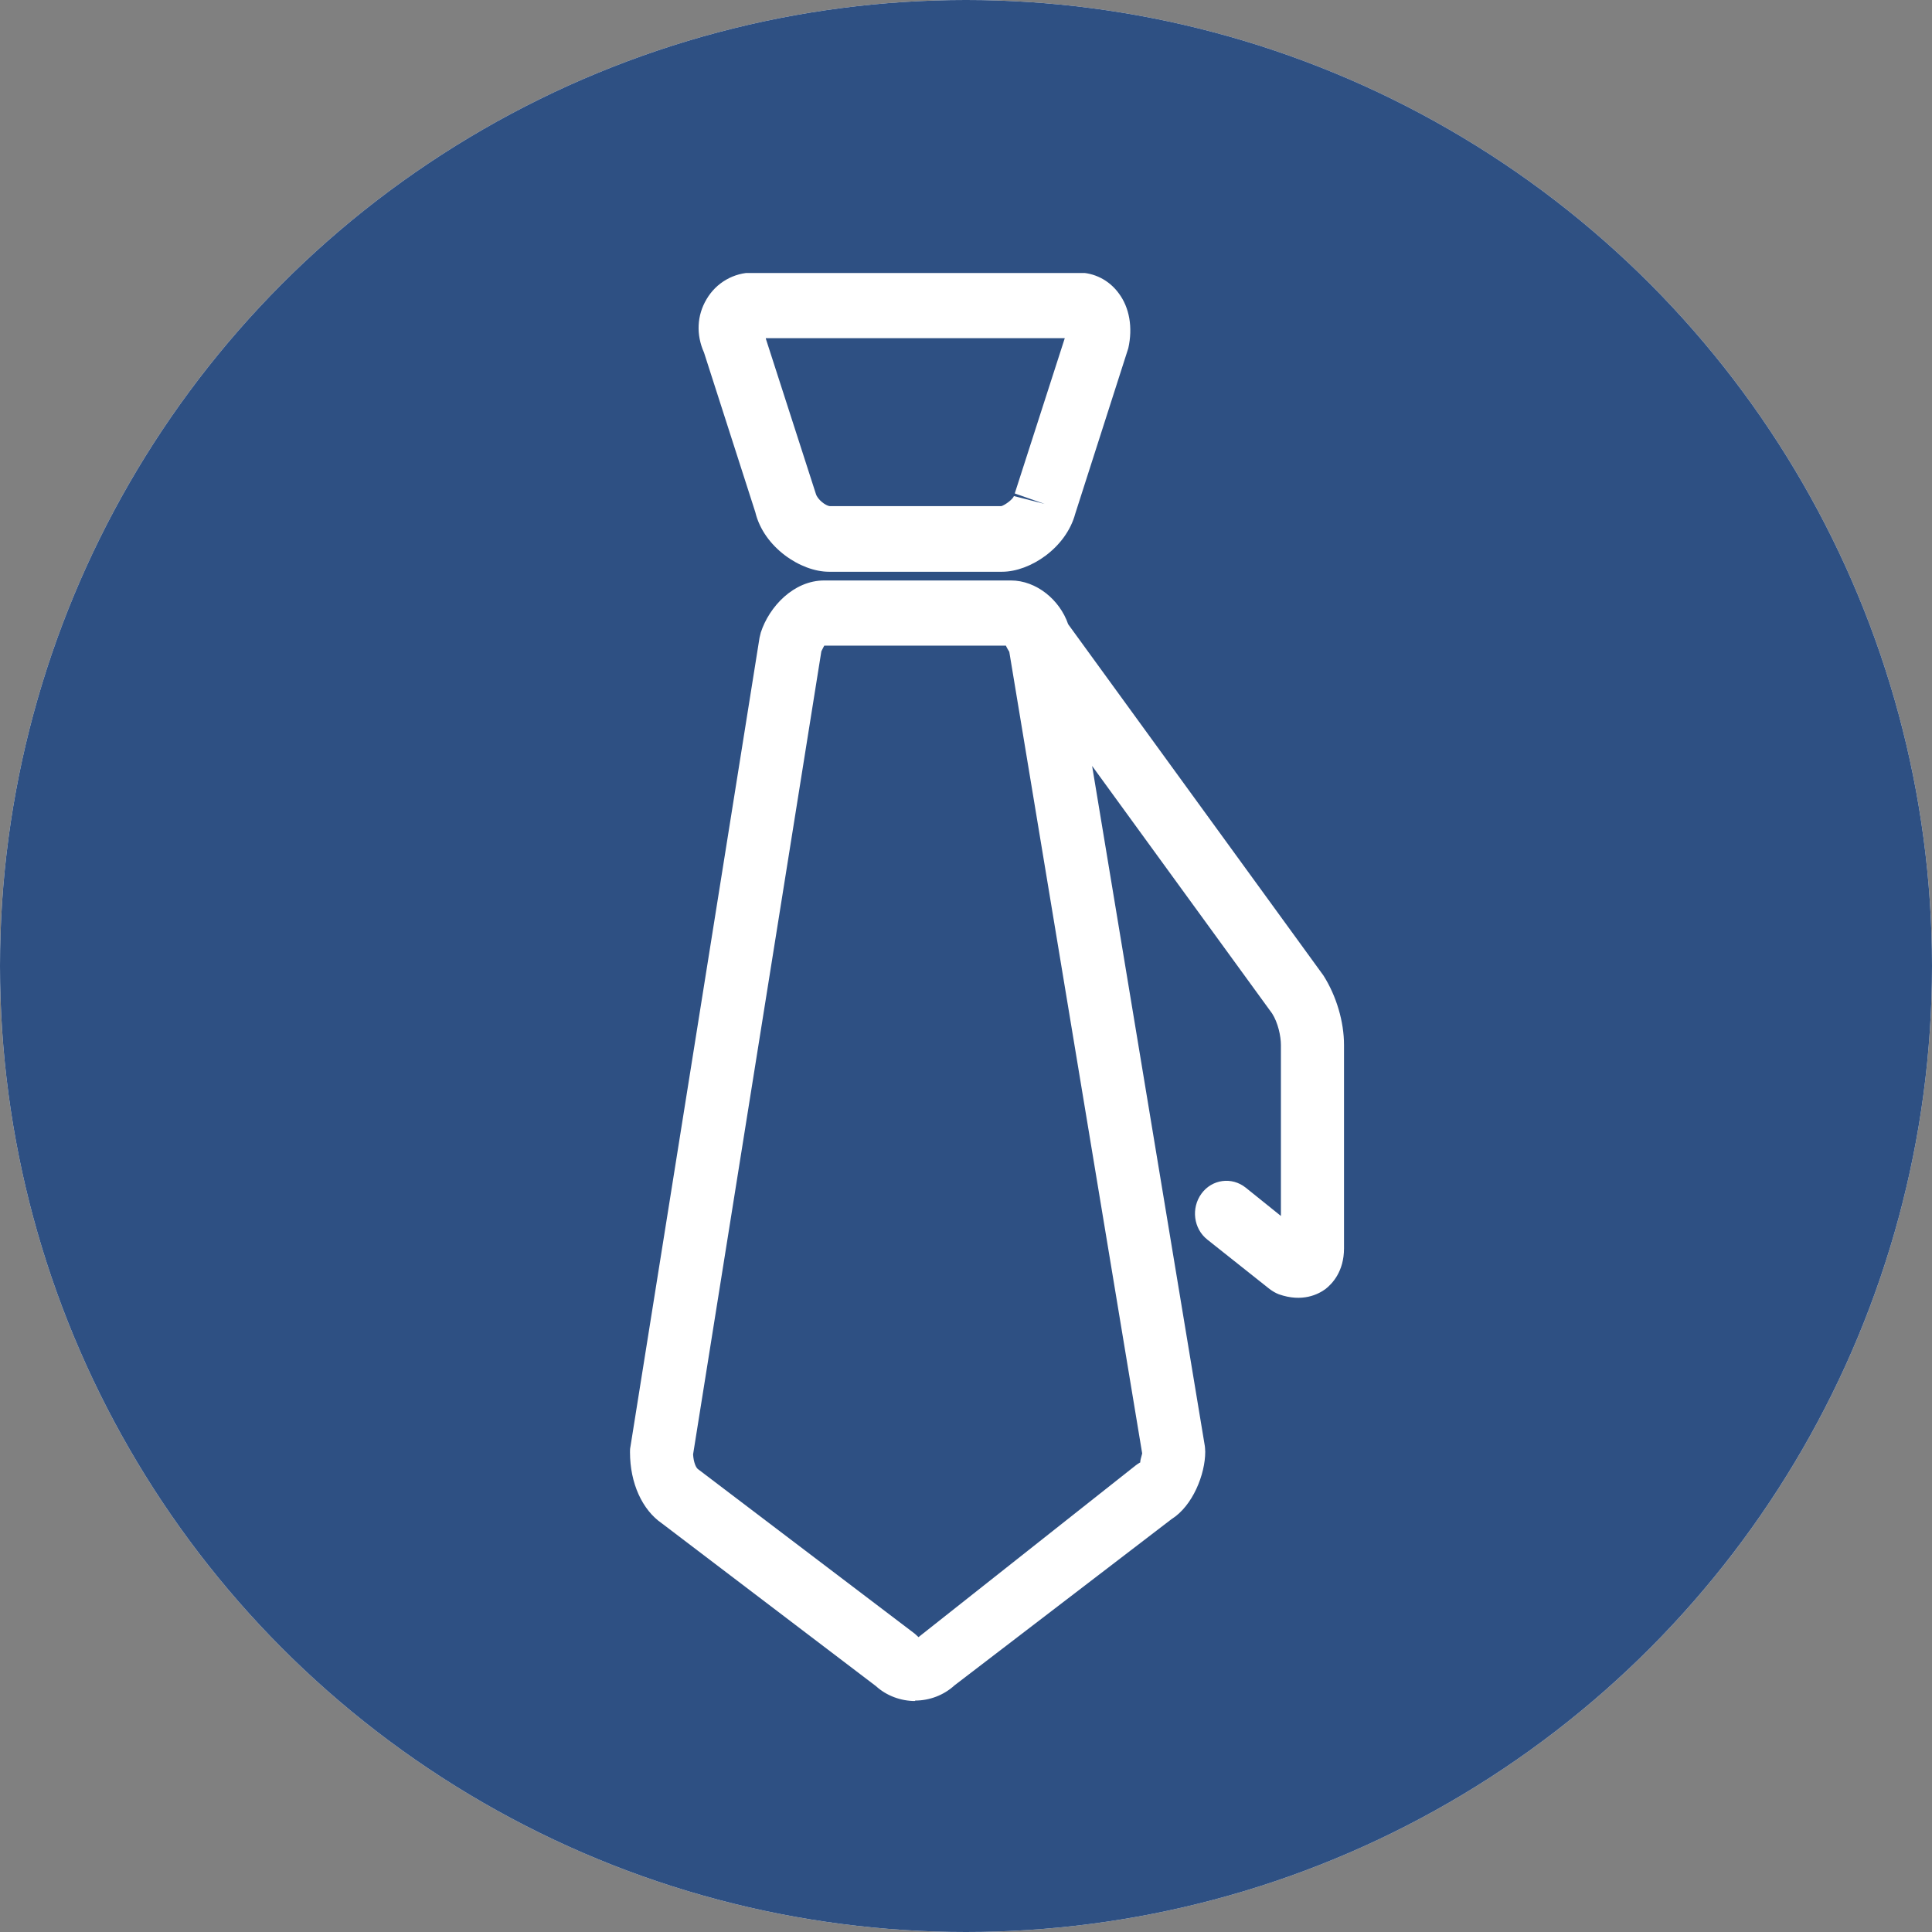 <svg xmlns="http://www.w3.org/2000/svg" width="47" height="47" viewBox="0 0 47 47" fill="none"><rect x="0" y="0" width="47" height="47" fill="#808080" stroke="none"/><circle cx="23.5" cy="23.5" r="23.5" fill="white"></circle><circle cx="23.5" cy="23.5" r="23.5" fill="#2E5083"></circle><g clip-path="url(#clip0_5005_3416)"><path d="M22.262 41.381C21.914 41.381 21.566 41.253 21.31 41.019L16.104 37.061C15.623 36.731 15.326 36.082 15.326 35.327C15.326 35.284 15.326 35.242 15.336 35.199L18.477 15.515C18.477 15.515 18.497 15.43 18.508 15.387C18.712 14.76 19.305 14.121 20.052 14.121H24.594C25.208 14.121 25.781 14.589 25.985 15.185L32.194 23.729C32.512 24.229 32.696 24.857 32.696 25.421V30.368C32.696 30.932 32.409 31.23 32.246 31.358C32.072 31.486 31.683 31.688 31.11 31.486C31.028 31.454 30.957 31.411 30.885 31.358L29.371 30.156C29.034 29.89 28.972 29.39 29.228 29.038C29.484 28.687 29.965 28.623 30.302 28.89L31.161 29.581V25.421C31.161 25.208 31.09 24.878 30.947 24.655L26.568 18.633L29.31 35.178C29.31 35.178 29.32 35.263 29.32 35.316C29.32 35.869 29.013 36.635 28.502 36.955L23.223 40.998C22.957 41.242 22.61 41.37 22.262 41.37V41.381ZM16.861 35.38C16.871 35.571 16.932 35.71 16.983 35.742L22.252 39.742C22.252 39.742 22.313 39.795 22.344 39.827L27.632 35.646C27.632 35.646 27.704 35.593 27.745 35.571C27.724 35.571 27.765 35.444 27.786 35.358L24.553 15.856C24.553 15.856 24.492 15.76 24.471 15.707H20.052C20.052 15.707 20.011 15.781 19.981 15.845L16.861 35.38ZM24.359 13.909H20.165C19.479 13.909 18.579 13.313 18.375 12.461L17.127 8.578C16.932 8.142 16.953 7.674 17.188 7.28C17.423 6.876 17.853 6.631 18.313 6.631H26.231C26.619 6.631 26.977 6.812 27.213 7.131C27.479 7.482 27.561 7.972 27.448 8.472L26.159 12.493C25.934 13.334 25.054 13.909 24.379 13.909H24.359ZM18.63 8.238L19.848 12.015C19.889 12.153 20.083 12.302 20.185 12.313H24.359C24.441 12.291 24.635 12.153 24.666 12.068L25.412 12.259L24.686 12.004L25.903 8.227H18.63V8.238Z" fill="white"></path></g><defs><clipPath id="clip0_5005_3416"><rect width="17.37" height="34.739" fill="white" transform="translate(15.326 6.641)"></rect></clipPath></defs></svg>